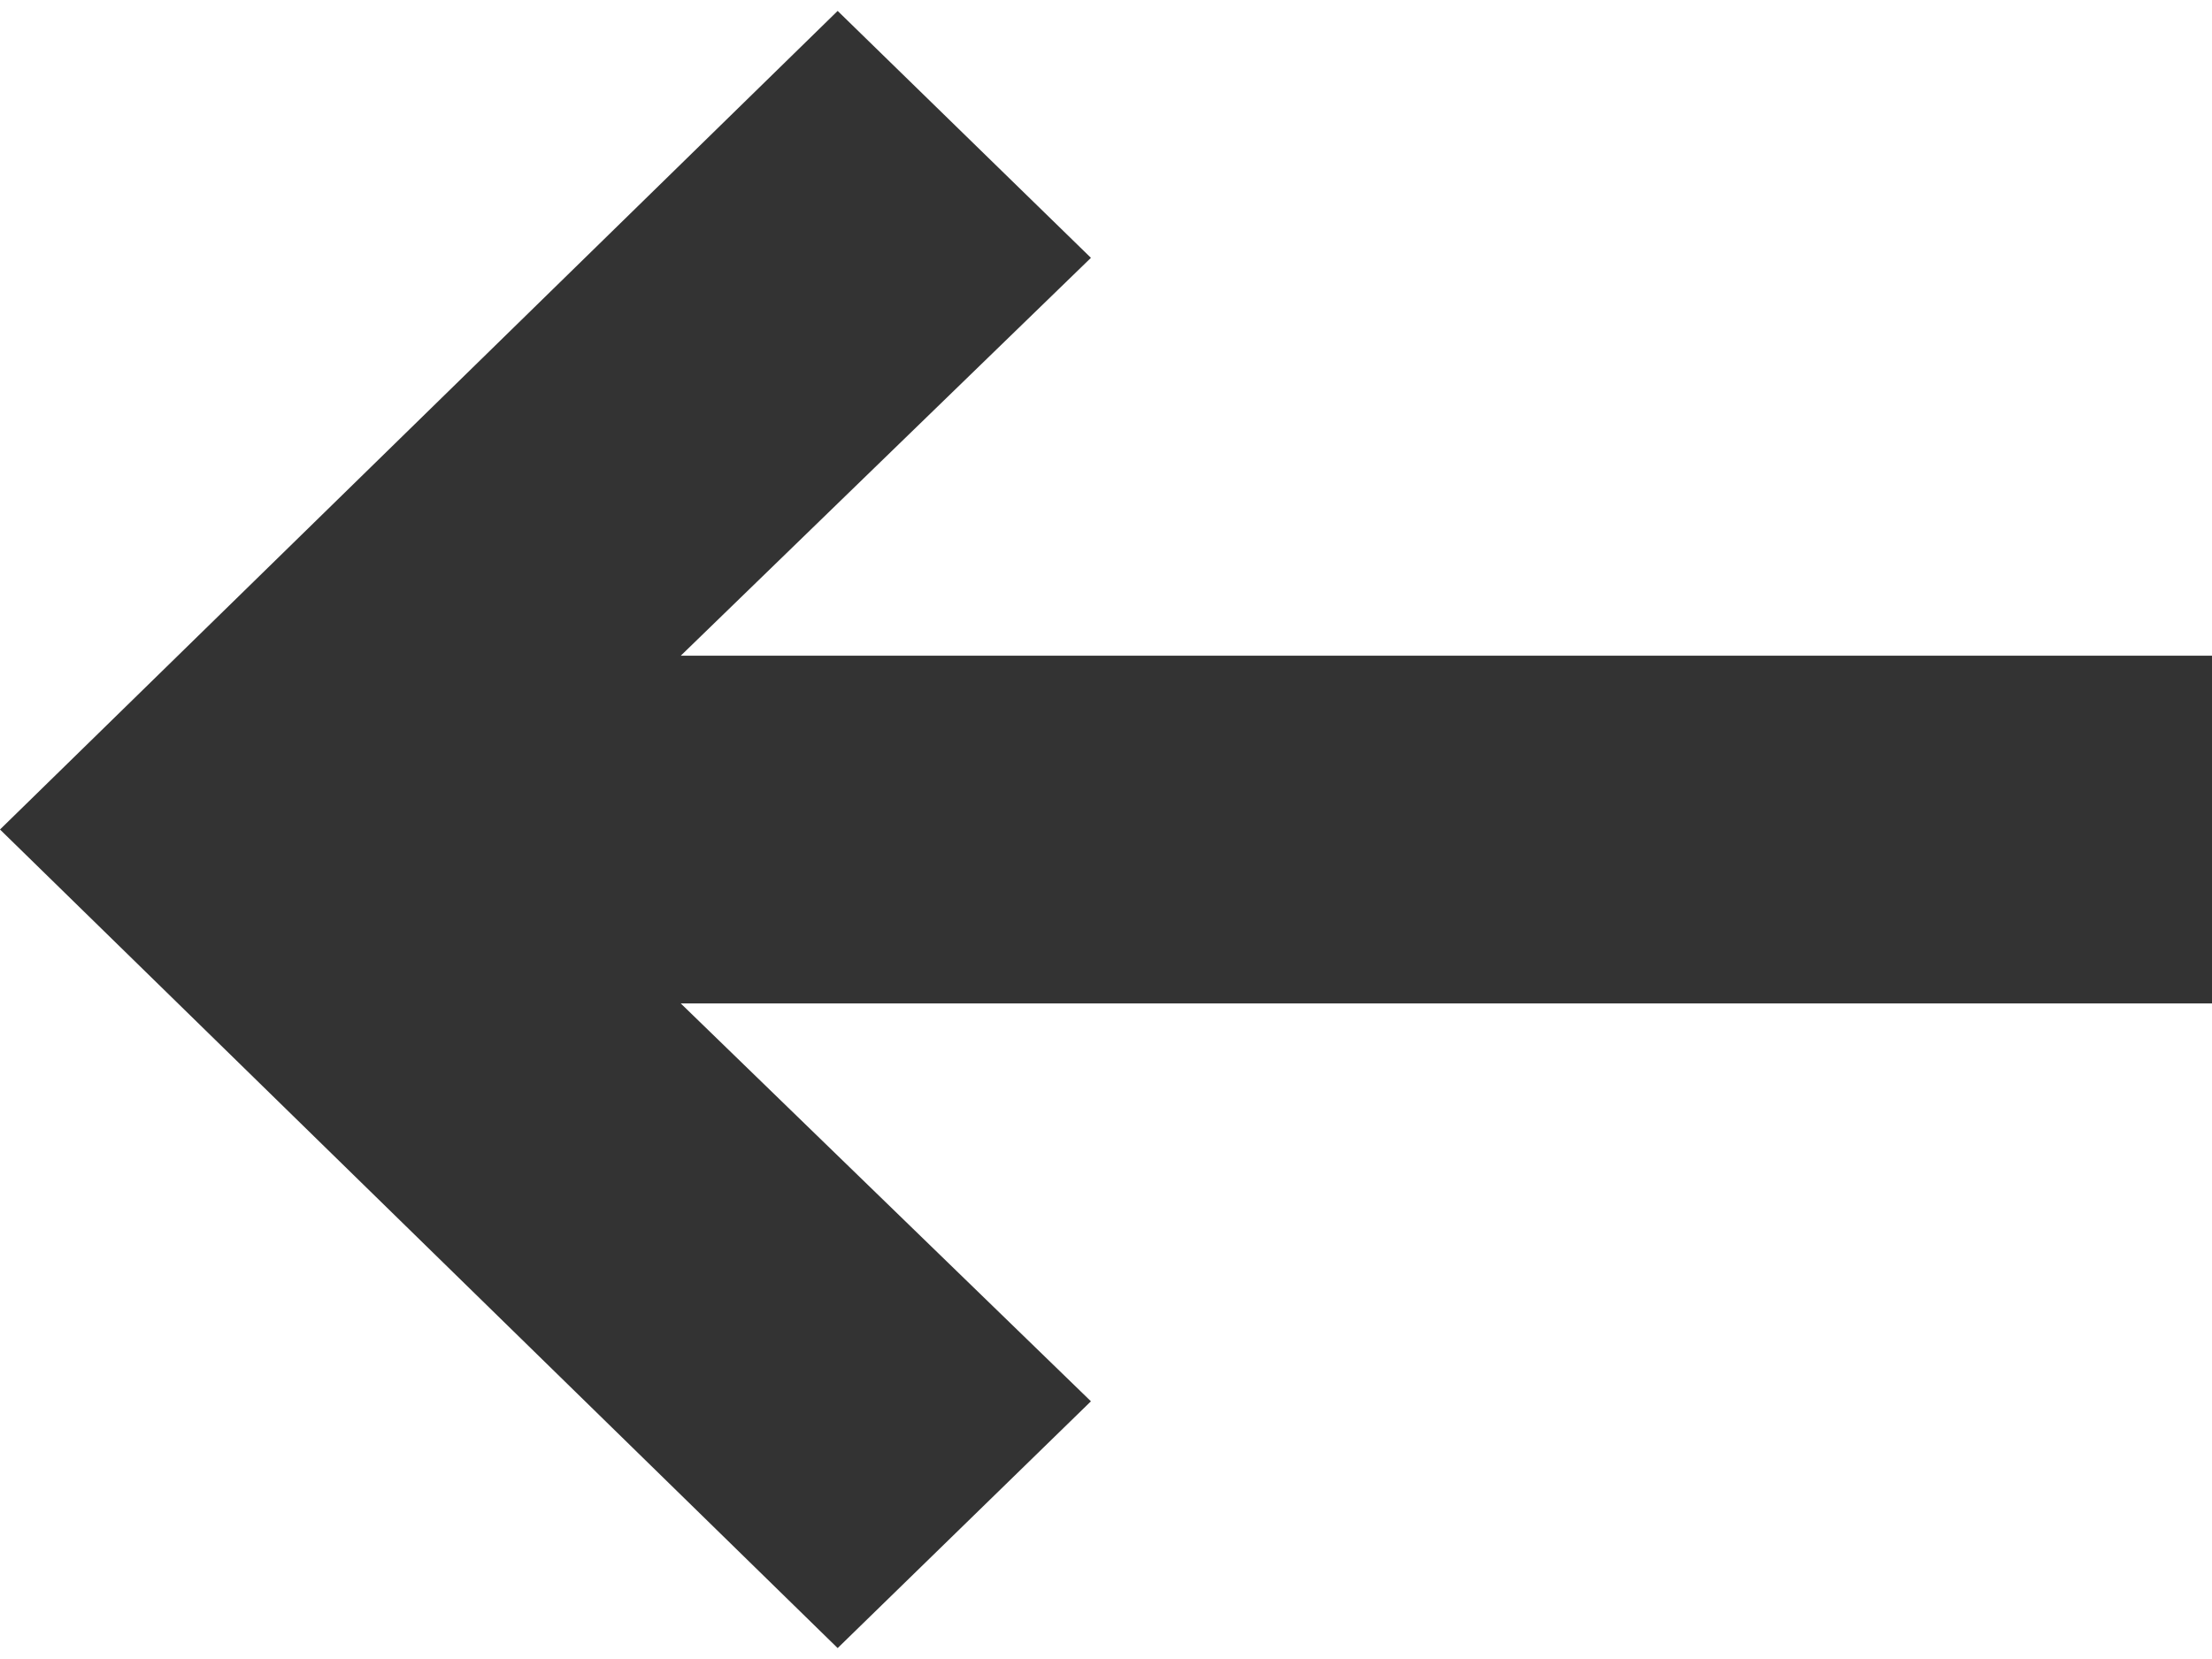 <?xml version="1.0" encoding="UTF-8"?>
<svg xmlns="http://www.w3.org/2000/svg" width="16" height="12" viewBox="0 0 16 12" fill="none">
  <path id="Vector" d="M6.059 11.921L7.891 10.136L4.924 7.258L16 7.258L16 4.743L4.924 4.743L7.891 1.865L6.059 0.079L-5.23613e-08 6L6.059 11.921Z" fill="#333333"></path>
</svg>
